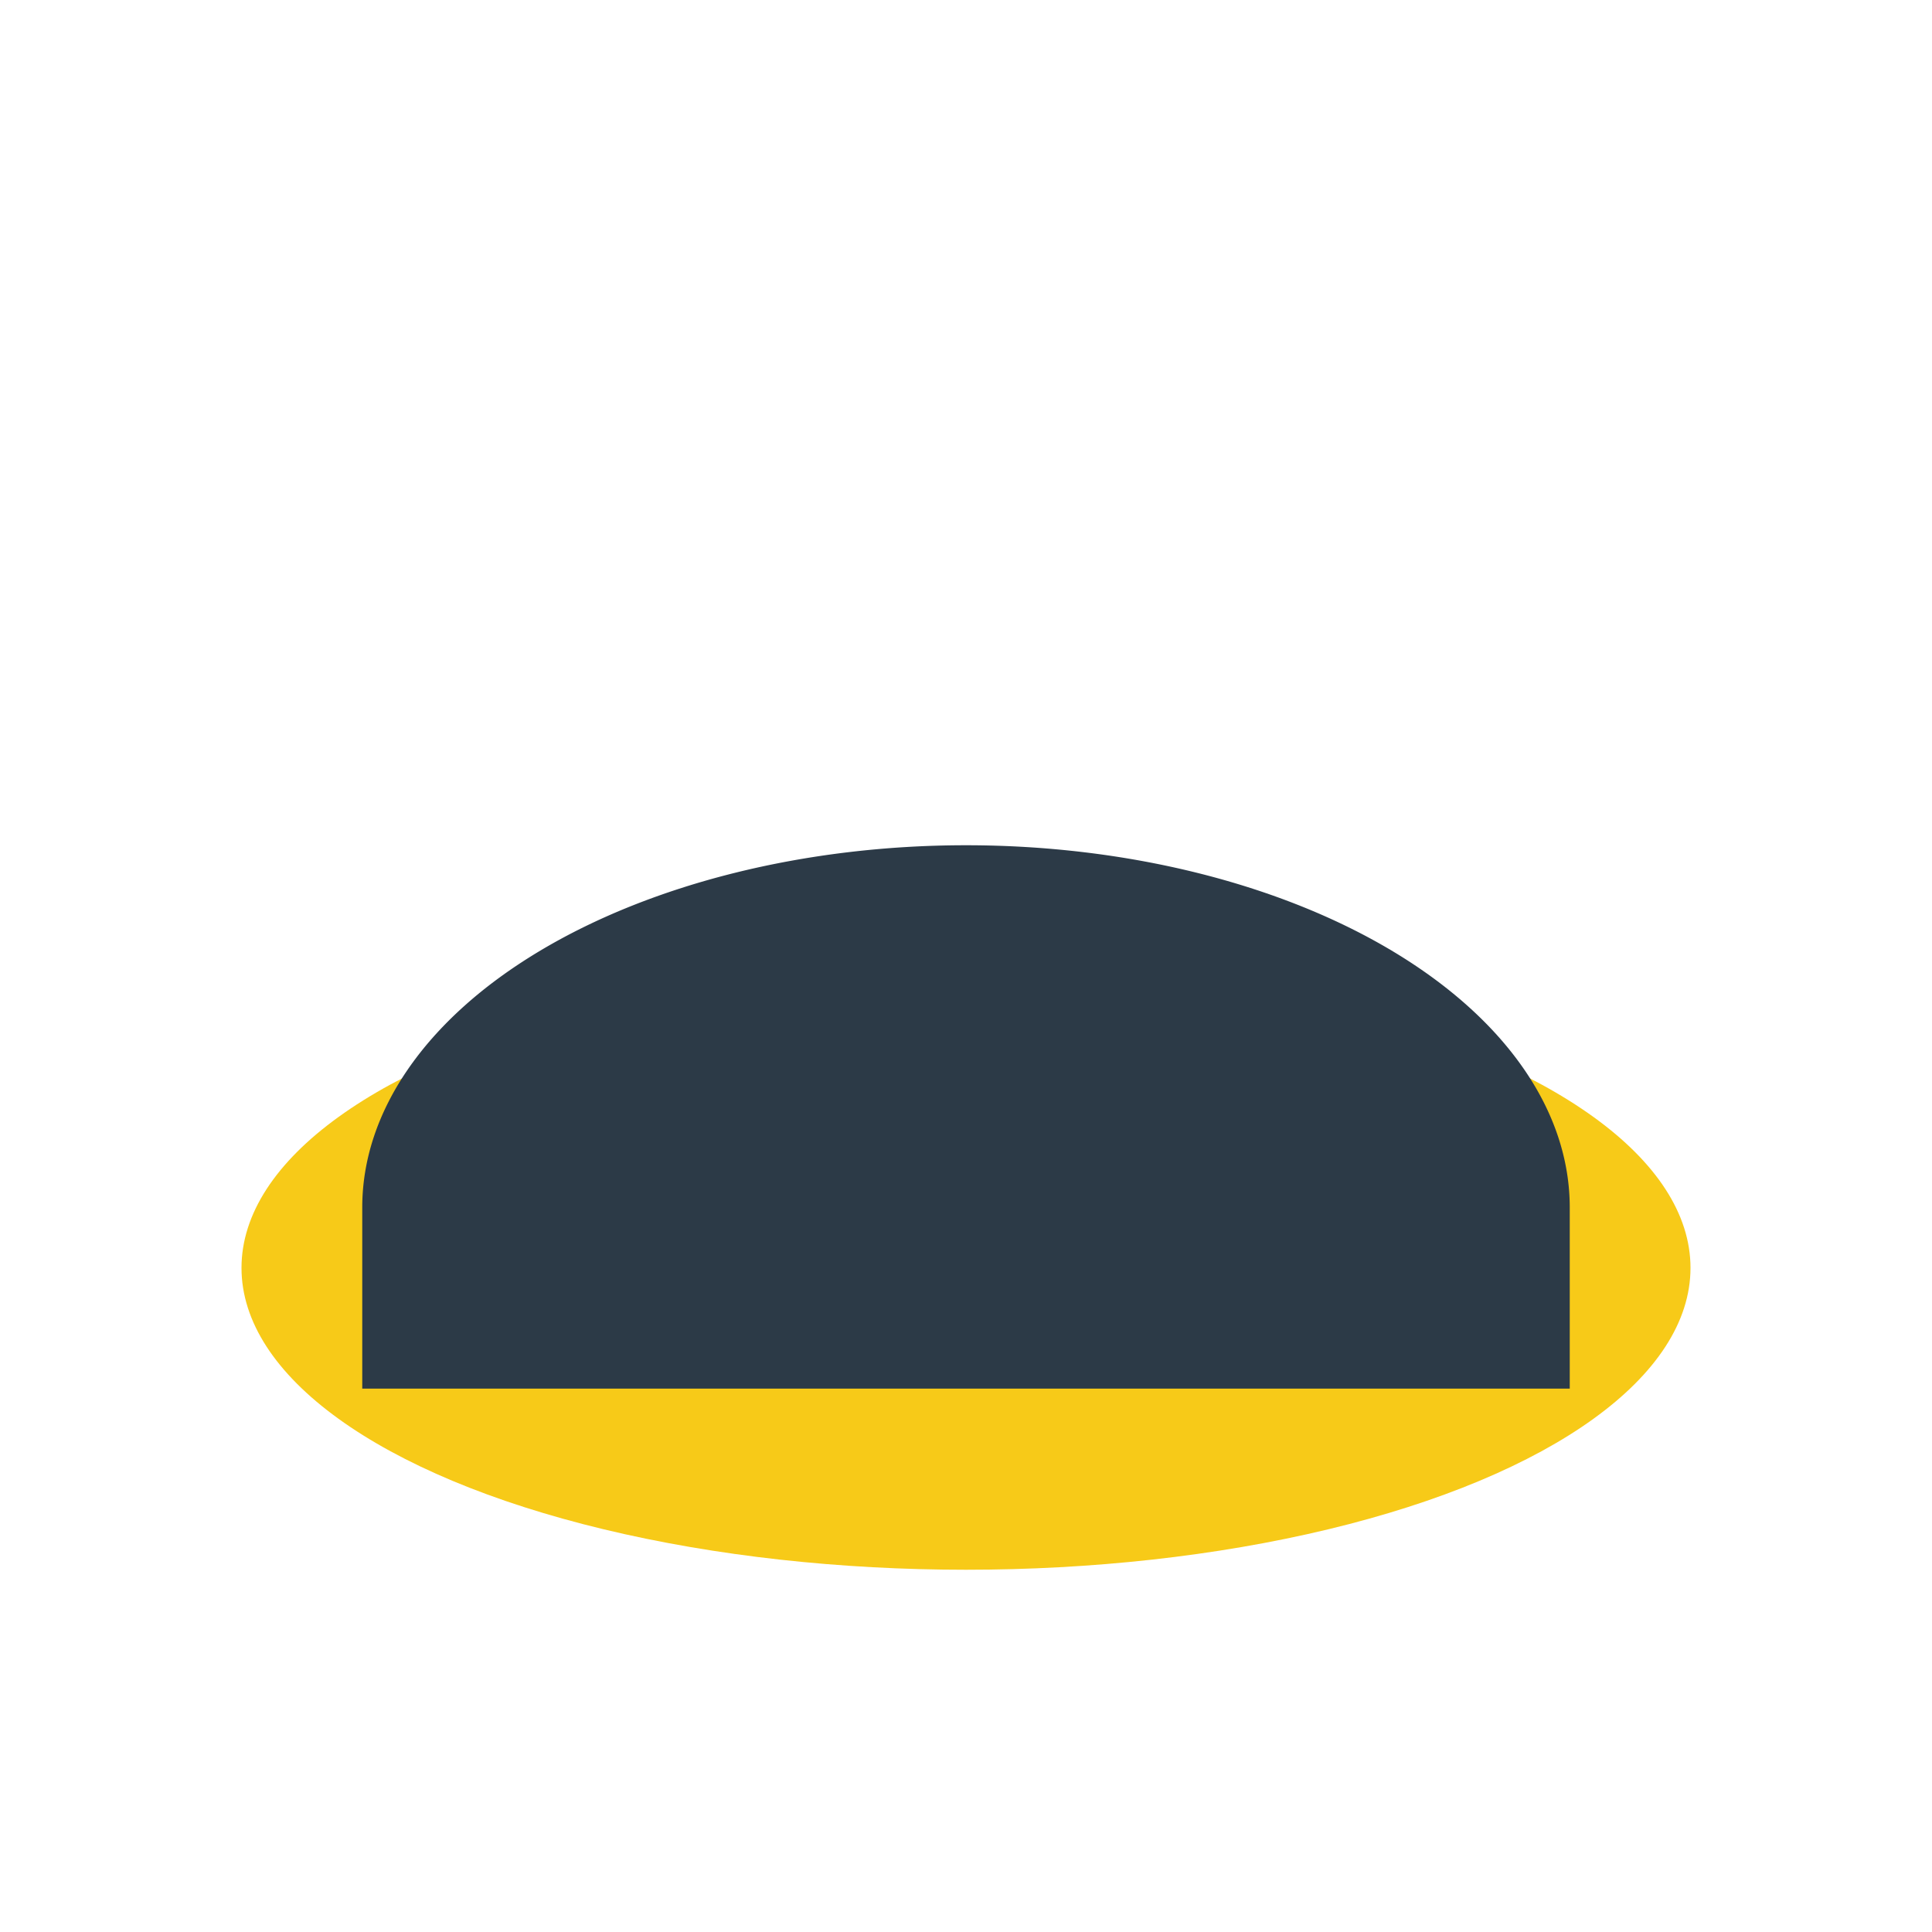 <?xml version="1.0" encoding="UTF-8"?>
<svg xmlns="http://www.w3.org/2000/svg" width="32" height="32" viewBox="0 0 32 32"><ellipse cx="16" cy="21" rx="12" ry="5" fill="#F7CA18"/><path d="M6 20a10 6 0 0120 0v3H6z" fill="#2C3A47"/></svg>